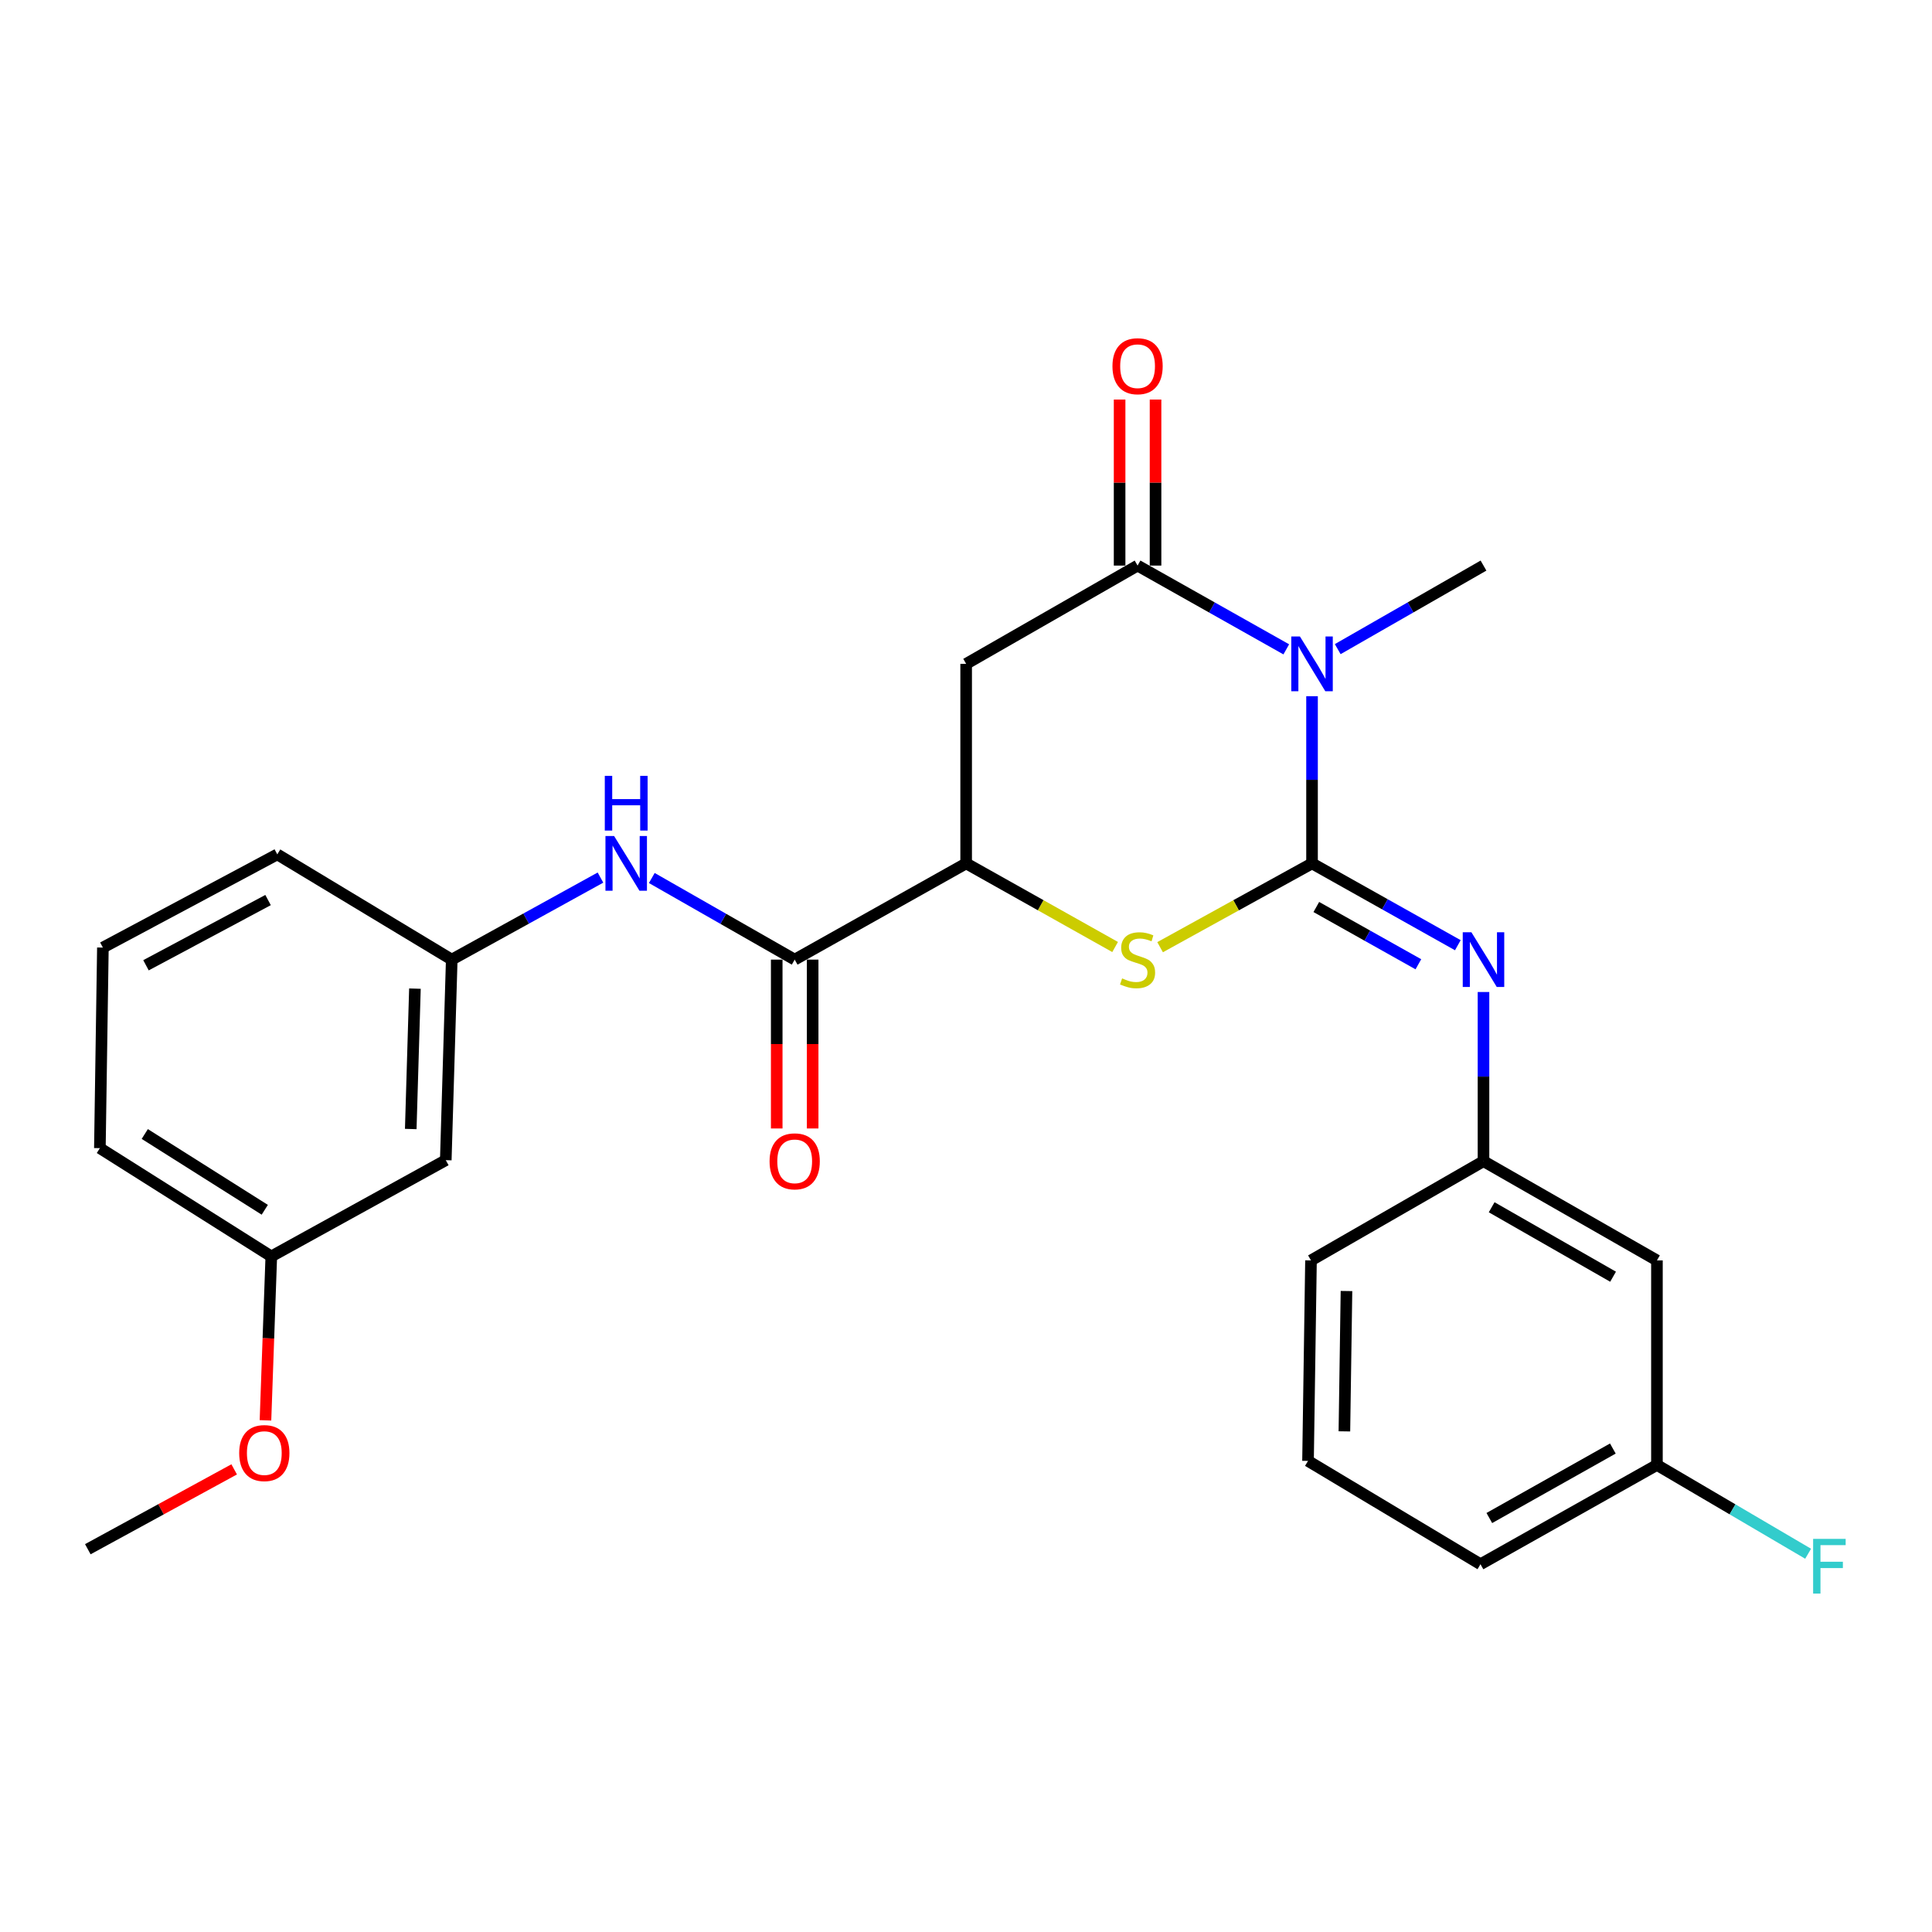 <?xml version='1.0' encoding='iso-8859-1'?>
<svg version='1.1' baseProfile='full'
              xmlns='http://www.w3.org/2000/svg'
                      xmlns:rdkit='http://www.rdkit.org/xml'
                      xmlns:xlink='http://www.w3.org/1999/xlink'
                  xml:space='preserve'
width='1000px' height='1000px' viewBox='0 0 1000 1000'>
<!-- END OF HEADER -->
<rect style='opacity:1.0;fill:#FFFFFF;stroke:none' width='1000' height='1000' x='0' y='0'> </rect>
<path class='bond-0' d='M 679.106,446.89 L 679.106,403.622' style='fill:none;fill-rule:evenodd;stroke:#000000;stroke-width:6px;stroke-linecap:butt;stroke-linejoin:miter;stroke-opacity:1' />
<path class='bond-0' d='M 679.106,403.622 L 679.106,360.355' style='fill:none;fill-rule:evenodd;stroke:#0000FF;stroke-width:6px;stroke-linecap:butt;stroke-linejoin:miter;stroke-opacity:1' />
<path class='bond-2' d='M 679.106,446.89 L 639.785,468.577' style='fill:none;fill-rule:evenodd;stroke:#000000;stroke-width:6px;stroke-linecap:butt;stroke-linejoin:miter;stroke-opacity:1' />
<path class='bond-2' d='M 639.785,468.577 L 600.465,490.264' style='fill:none;fill-rule:evenodd;stroke:#CCCC00;stroke-width:6px;stroke-linecap:butt;stroke-linejoin:miter;stroke-opacity:1' />
<path class='bond-4' d='M 679.106,446.89 L 716.838,468.064' style='fill:none;fill-rule:evenodd;stroke:#000000;stroke-width:6px;stroke-linecap:butt;stroke-linejoin:miter;stroke-opacity:1' />
<path class='bond-4' d='M 716.838,468.064 L 754.57,489.239' style='fill:none;fill-rule:evenodd;stroke:#0000FF;stroke-width:6px;stroke-linecap:butt;stroke-linejoin:miter;stroke-opacity:1' />
<path class='bond-4' d='M 681.323,469.462 L 707.736,484.284' style='fill:none;fill-rule:evenodd;stroke:#000000;stroke-width:6px;stroke-linecap:butt;stroke-linejoin:miter;stroke-opacity:1' />
<path class='bond-4' d='M 707.736,484.284 L 734.148,499.106' style='fill:none;fill-rule:evenodd;stroke:#0000FF;stroke-width:6px;stroke-linecap:butt;stroke-linejoin:miter;stroke-opacity:1' />
<path class='bond-1' d='M 665.775,336.103 L 627.291,314.424' style='fill:none;fill-rule:evenodd;stroke:#0000FF;stroke-width:6px;stroke-linecap:butt;stroke-linejoin:miter;stroke-opacity:1' />
<path class='bond-1' d='M 627.291,314.424 L 588.807,292.744' style='fill:none;fill-rule:evenodd;stroke:#000000;stroke-width:6px;stroke-linecap:butt;stroke-linejoin:miter;stroke-opacity:1' />
<path class='bond-14' d='M 692.403,335.991 L 730.129,314.368' style='fill:none;fill-rule:evenodd;stroke:#0000FF;stroke-width:6px;stroke-linecap:butt;stroke-linejoin:miter;stroke-opacity:1' />
<path class='bond-14' d='M 730.129,314.368 L 767.854,292.744' style='fill:none;fill-rule:evenodd;stroke:#000000;stroke-width:6px;stroke-linecap:butt;stroke-linejoin:miter;stroke-opacity:1' />
<path class='bond-8' d='M 598.106,292.744 L 598.106,249.777' style='fill:none;fill-rule:evenodd;stroke:#000000;stroke-width:6px;stroke-linecap:butt;stroke-linejoin:miter;stroke-opacity:1' />
<path class='bond-8' d='M 598.106,249.777 L 598.106,206.809' style='fill:none;fill-rule:evenodd;stroke:#FF0000;stroke-width:6px;stroke-linecap:butt;stroke-linejoin:miter;stroke-opacity:1' />
<path class='bond-8' d='M 579.507,292.744 L 579.507,249.777' style='fill:none;fill-rule:evenodd;stroke:#000000;stroke-width:6px;stroke-linecap:butt;stroke-linejoin:miter;stroke-opacity:1' />
<path class='bond-8' d='M 579.507,249.777 L 579.507,206.809' style='fill:none;fill-rule:evenodd;stroke:#FF0000;stroke-width:6px;stroke-linecap:butt;stroke-linejoin:miter;stroke-opacity:1' />
<path class='bond-26' d='M 588.807,292.744 L 500.079,343.613' style='fill:none;fill-rule:evenodd;stroke:#000000;stroke-width:6px;stroke-linecap:butt;stroke-linejoin:miter;stroke-opacity:1' />
<path class='bond-5' d='M 577.183,490.169 L 538.631,468.529' style='fill:none;fill-rule:evenodd;stroke:#CCCC00;stroke-width:6px;stroke-linecap:butt;stroke-linejoin:miter;stroke-opacity:1' />
<path class='bond-5' d='M 538.631,468.529 L 500.079,446.89' style='fill:none;fill-rule:evenodd;stroke:#000000;stroke-width:6px;stroke-linecap:butt;stroke-linejoin:miter;stroke-opacity:1' />
<path class='bond-3' d='M 500.079,343.613 L 500.079,446.89' style='fill:none;fill-rule:evenodd;stroke:#000000;stroke-width:6px;stroke-linecap:butt;stroke-linejoin:miter;stroke-opacity:1' />
<path class='bond-9' d='M 767.854,513.462 L 767.854,557.243' style='fill:none;fill-rule:evenodd;stroke:#0000FF;stroke-width:6px;stroke-linecap:butt;stroke-linejoin:miter;stroke-opacity:1' />
<path class='bond-9' d='M 767.854,557.243 L 767.854,601.025' style='fill:none;fill-rule:evenodd;stroke:#000000;stroke-width:6px;stroke-linecap:butt;stroke-linejoin:miter;stroke-opacity:1' />
<path class='bond-6' d='M 500.079,446.89 L 411.33,496.694' style='fill:none;fill-rule:evenodd;stroke:#000000;stroke-width:6px;stroke-linecap:butt;stroke-linejoin:miter;stroke-opacity:1' />
<path class='bond-7' d='M 411.33,496.694 L 374.351,475.575' style='fill:none;fill-rule:evenodd;stroke:#000000;stroke-width:6px;stroke-linecap:butt;stroke-linejoin:miter;stroke-opacity:1' />
<path class='bond-7' d='M 374.351,475.575 L 337.372,454.457' style='fill:none;fill-rule:evenodd;stroke:#0000FF;stroke-width:6px;stroke-linecap:butt;stroke-linejoin:miter;stroke-opacity:1' />
<path class='bond-11' d='M 402.03,496.694 L 402.03,540.395' style='fill:none;fill-rule:evenodd;stroke:#000000;stroke-width:6px;stroke-linecap:butt;stroke-linejoin:miter;stroke-opacity:1' />
<path class='bond-11' d='M 402.03,540.395 L 402.03,584.096' style='fill:none;fill-rule:evenodd;stroke:#FF0000;stroke-width:6px;stroke-linecap:butt;stroke-linejoin:miter;stroke-opacity:1' />
<path class='bond-11' d='M 420.63,496.694 L 420.63,540.395' style='fill:none;fill-rule:evenodd;stroke:#000000;stroke-width:6px;stroke-linecap:butt;stroke-linejoin:miter;stroke-opacity:1' />
<path class='bond-11' d='M 420.63,540.395 L 420.63,584.096' style='fill:none;fill-rule:evenodd;stroke:#FF0000;stroke-width:6px;stroke-linecap:butt;stroke-linejoin:miter;stroke-opacity:1' />
<path class='bond-10' d='M 310.803,454.235 L 272.313,475.465' style='fill:none;fill-rule:evenodd;stroke:#0000FF;stroke-width:6px;stroke-linecap:butt;stroke-linejoin:miter;stroke-opacity:1' />
<path class='bond-10' d='M 272.313,475.465 L 233.822,496.694' style='fill:none;fill-rule:evenodd;stroke:#000000;stroke-width:6px;stroke-linecap:butt;stroke-linejoin:miter;stroke-opacity:1' />
<path class='bond-12' d='M 767.854,601.025 L 857.626,652.389' style='fill:none;fill-rule:evenodd;stroke:#000000;stroke-width:6px;stroke-linecap:butt;stroke-linejoin:miter;stroke-opacity:1' />
<path class='bond-12' d='M 772.083,624.873 L 834.924,660.828' style='fill:none;fill-rule:evenodd;stroke:#000000;stroke-width:6px;stroke-linecap:butt;stroke-linejoin:miter;stroke-opacity:1' />
<path class='bond-21' d='M 767.854,601.025 L 678.568,652.389' style='fill:none;fill-rule:evenodd;stroke:#000000;stroke-width:6px;stroke-linecap:butt;stroke-linejoin:miter;stroke-opacity:1' />
<path class='bond-13' d='M 233.822,496.694 L 230.733,600.498' style='fill:none;fill-rule:evenodd;stroke:#000000;stroke-width:6px;stroke-linecap:butt;stroke-linejoin:miter;stroke-opacity:1' />
<path class='bond-13' d='M 214.768,511.711 L 212.605,584.374' style='fill:none;fill-rule:evenodd;stroke:#000000;stroke-width:6px;stroke-linecap:butt;stroke-linejoin:miter;stroke-opacity:1' />
<path class='bond-22' d='M 233.822,496.694 L 143.524,442.229' style='fill:none;fill-rule:evenodd;stroke:#000000;stroke-width:6px;stroke-linecap:butt;stroke-linejoin:miter;stroke-opacity:1' />
<path class='bond-15' d='M 857.626,652.389 L 857.626,758.259' style='fill:none;fill-rule:evenodd;stroke:#000000;stroke-width:6px;stroke-linecap:butt;stroke-linejoin:miter;stroke-opacity:1' />
<path class='bond-16' d='M 230.733,600.498 L 140.424,650.312' style='fill:none;fill-rule:evenodd;stroke:#000000;stroke-width:6px;stroke-linecap:butt;stroke-linejoin:miter;stroke-opacity:1' />
<path class='bond-17' d='M 857.626,758.259 L 896.755,781.237' style='fill:none;fill-rule:evenodd;stroke:#000000;stroke-width:6px;stroke-linecap:butt;stroke-linejoin:miter;stroke-opacity:1' />
<path class='bond-17' d='M 896.755,781.237 L 935.883,804.214' style='fill:none;fill-rule:evenodd;stroke:#33CCCC;stroke-width:6px;stroke-linecap:butt;stroke-linejoin:miter;stroke-opacity:1' />
<path class='bond-27' d='M 857.626,758.259 L 766.294,809.645' style='fill:none;fill-rule:evenodd;stroke:#000000;stroke-width:6px;stroke-linecap:butt;stroke-linejoin:miter;stroke-opacity:1' />
<path class='bond-27' d='M 834.806,749.757 L 770.874,785.727' style='fill:none;fill-rule:evenodd;stroke:#000000;stroke-width:6px;stroke-linecap:butt;stroke-linejoin:miter;stroke-opacity:1' />
<path class='bond-18' d='M 140.424,650.312 L 138.915,692.738' style='fill:none;fill-rule:evenodd;stroke:#000000;stroke-width:6px;stroke-linecap:butt;stroke-linejoin:miter;stroke-opacity:1' />
<path class='bond-18' d='M 138.915,692.738 L 137.407,735.164' style='fill:none;fill-rule:evenodd;stroke:#FF0000;stroke-width:6px;stroke-linecap:butt;stroke-linejoin:miter;stroke-opacity:1' />
<path class='bond-28' d='M 140.424,650.312 L 51.696,594.277' style='fill:none;fill-rule:evenodd;stroke:#000000;stroke-width:6px;stroke-linecap:butt;stroke-linejoin:miter;stroke-opacity:1' />
<path class='bond-28' d='M 137.046,626.181 L 74.936,586.957' style='fill:none;fill-rule:evenodd;stroke:#000000;stroke-width:6px;stroke-linecap:butt;stroke-linejoin:miter;stroke-opacity:1' />
<path class='bond-25' d='M 121.206,760.542 L 83.33,781.208' style='fill:none;fill-rule:evenodd;stroke:#FF0000;stroke-width:6px;stroke-linecap:butt;stroke-linejoin:miter;stroke-opacity:1' />
<path class='bond-25' d='M 83.33,781.208 L 45.455,801.874' style='fill:none;fill-rule:evenodd;stroke:#000000;stroke-width:6px;stroke-linecap:butt;stroke-linejoin:miter;stroke-opacity:1' />
<path class='bond-19' d='M 677.029,756.162 L 678.568,652.389' style='fill:none;fill-rule:evenodd;stroke:#000000;stroke-width:6px;stroke-linecap:butt;stroke-linejoin:miter;stroke-opacity:1' />
<path class='bond-19' d='M 695.857,740.872 L 696.934,668.231' style='fill:none;fill-rule:evenodd;stroke:#000000;stroke-width:6px;stroke-linecap:butt;stroke-linejoin:miter;stroke-opacity:1' />
<path class='bond-23' d='M 677.029,756.162 L 766.294,809.645' style='fill:none;fill-rule:evenodd;stroke:#000000;stroke-width:6px;stroke-linecap:butt;stroke-linejoin:miter;stroke-opacity:1' />
<path class='bond-20' d='M 53.256,490.463 L 143.524,442.229' style='fill:none;fill-rule:evenodd;stroke:#000000;stroke-width:6px;stroke-linecap:butt;stroke-linejoin:miter;stroke-opacity:1' />
<path class='bond-20' d='M 75.561,499.632 L 138.749,465.869' style='fill:none;fill-rule:evenodd;stroke:#000000;stroke-width:6px;stroke-linecap:butt;stroke-linejoin:miter;stroke-opacity:1' />
<path class='bond-24' d='M 53.256,490.463 L 51.696,594.277' style='fill:none;fill-rule:evenodd;stroke:#000000;stroke-width:6px;stroke-linecap:butt;stroke-linejoin:miter;stroke-opacity:1' />
<path  class='atom-1' d='M 672.846 329.453
L 682.126 344.453
Q 683.046 345.933, 684.526 348.613
Q 686.006 351.293, 686.086 351.453
L 686.086 329.453
L 689.846 329.453
L 689.846 357.773
L 685.966 357.773
L 676.006 341.373
Q 674.846 339.453, 673.606 337.253
Q 672.406 335.053, 672.046 334.373
L 672.046 357.773
L 668.366 357.773
L 668.366 329.453
L 672.846 329.453
' fill='#0000FF'/>
<path  class='atom-3' d='M 580.807 506.414
Q 581.127 506.534, 582.447 507.094
Q 583.767 507.654, 585.207 508.014
Q 586.687 508.334, 588.127 508.334
Q 590.807 508.334, 592.367 507.054
Q 593.927 505.734, 593.927 503.454
Q 593.927 501.894, 593.127 500.934
Q 592.367 499.974, 591.167 499.454
Q 589.967 498.934, 587.967 498.334
Q 585.447 497.574, 583.927 496.854
Q 582.447 496.134, 581.367 494.614
Q 580.327 493.094, 580.327 490.534
Q 580.327 486.974, 582.727 484.774
Q 585.167 482.574, 589.967 482.574
Q 593.247 482.574, 596.967 484.134
L 596.047 487.214
Q 592.647 485.814, 590.087 485.814
Q 587.327 485.814, 585.807 486.974
Q 584.287 488.094, 584.327 490.054
Q 584.327 491.574, 585.087 492.494
Q 585.887 493.414, 587.007 493.934
Q 588.167 494.454, 590.087 495.054
Q 592.647 495.854, 594.167 496.654
Q 595.687 497.454, 596.767 499.094
Q 597.887 500.694, 597.887 503.454
Q 597.887 507.374, 595.247 509.494
Q 592.647 511.574, 588.287 511.574
Q 585.767 511.574, 583.847 511.014
Q 581.967 510.494, 579.727 509.574
L 580.807 506.414
' fill='#CCCC00'/>
<path  class='atom-5' d='M 761.594 482.534
L 770.874 497.534
Q 771.794 499.014, 773.274 501.694
Q 774.754 504.374, 774.834 504.534
L 774.834 482.534
L 778.594 482.534
L 778.594 510.854
L 774.714 510.854
L 764.754 494.454
Q 763.594 492.534, 762.354 490.334
Q 761.154 488.134, 760.794 487.454
L 760.794 510.854
L 757.114 510.854
L 757.114 482.534
L 761.594 482.534
' fill='#0000FF'/>
<path  class='atom-8' d='M 317.861 432.73
L 327.141 447.73
Q 328.061 449.21, 329.541 451.89
Q 331.021 454.57, 331.101 454.73
L 331.101 432.73
L 334.861 432.73
L 334.861 461.05
L 330.981 461.05
L 321.021 444.65
Q 319.861 442.73, 318.621 440.53
Q 317.421 438.33, 317.061 437.65
L 317.061 461.05
L 313.381 461.05
L 313.381 432.73
L 317.861 432.73
' fill='#0000FF'/>
<path  class='atom-8' d='M 313.041 401.578
L 316.881 401.578
L 316.881 413.618
L 331.361 413.618
L 331.361 401.578
L 335.201 401.578
L 335.201 429.898
L 331.361 429.898
L 331.361 416.818
L 316.881 416.818
L 316.881 429.898
L 313.041 429.898
L 313.041 401.578
' fill='#0000FF'/>
<path  class='atom-9' d='M 575.807 189.548
Q 575.807 182.748, 579.167 178.948
Q 582.527 175.148, 588.807 175.148
Q 595.087 175.148, 598.447 178.948
Q 601.807 182.748, 601.807 189.548
Q 601.807 196.428, 598.407 200.348
Q 595.007 204.228, 588.807 204.228
Q 582.567 204.228, 579.167 200.348
Q 575.807 196.468, 575.807 189.548
M 588.807 201.028
Q 593.127 201.028, 595.447 198.148
Q 597.807 195.228, 597.807 189.548
Q 597.807 183.988, 595.447 181.188
Q 593.127 178.348, 588.807 178.348
Q 584.487 178.348, 582.127 181.148
Q 579.807 183.948, 579.807 189.548
Q 579.807 195.268, 582.127 198.148
Q 584.487 201.028, 588.807 201.028
' fill='#FF0000'/>
<path  class='atom-12' d='M 398.33 601.105
Q 398.33 594.305, 401.69 590.505
Q 405.05 586.705, 411.33 586.705
Q 417.61 586.705, 420.97 590.505
Q 424.33 594.305, 424.33 601.105
Q 424.33 607.985, 420.93 611.905
Q 417.53 615.785, 411.33 615.785
Q 405.09 615.785, 401.69 611.905
Q 398.33 608.025, 398.33 601.105
M 411.33 612.585
Q 415.65 612.585, 417.97 609.705
Q 420.33 606.785, 420.33 601.105
Q 420.33 595.545, 417.97 592.745
Q 415.65 589.905, 411.33 589.905
Q 407.01 589.905, 404.65 592.705
Q 402.33 595.505, 402.33 601.105
Q 402.33 606.825, 404.65 609.705
Q 407.01 612.585, 411.33 612.585
' fill='#FF0000'/>
<path  class='atom-18' d='M 938.471 796.518
L 955.311 796.518
L 955.311 799.758
L 942.271 799.758
L 942.271 808.358
L 953.871 808.358
L 953.871 811.638
L 942.271 811.638
L 942.271 824.838
L 938.471 824.838
L 938.471 796.518
' fill='#33CCCC'/>
<path  class='atom-19' d='M 123.807 752.109
Q 123.807 745.309, 127.167 741.509
Q 130.527 737.709, 136.807 737.709
Q 143.087 737.709, 146.447 741.509
Q 149.807 745.309, 149.807 752.109
Q 149.807 758.989, 146.407 762.909
Q 143.007 766.789, 136.807 766.789
Q 130.567 766.789, 127.167 762.909
Q 123.807 759.029, 123.807 752.109
M 136.807 763.589
Q 141.127 763.589, 143.447 760.709
Q 145.807 757.789, 145.807 752.109
Q 145.807 746.549, 143.447 743.749
Q 141.127 740.909, 136.807 740.909
Q 132.487 740.909, 130.127 743.709
Q 127.807 746.509, 127.807 752.109
Q 127.807 757.829, 130.127 760.709
Q 132.487 763.589, 136.807 763.589
' fill='#FF0000'/>
</svg>

